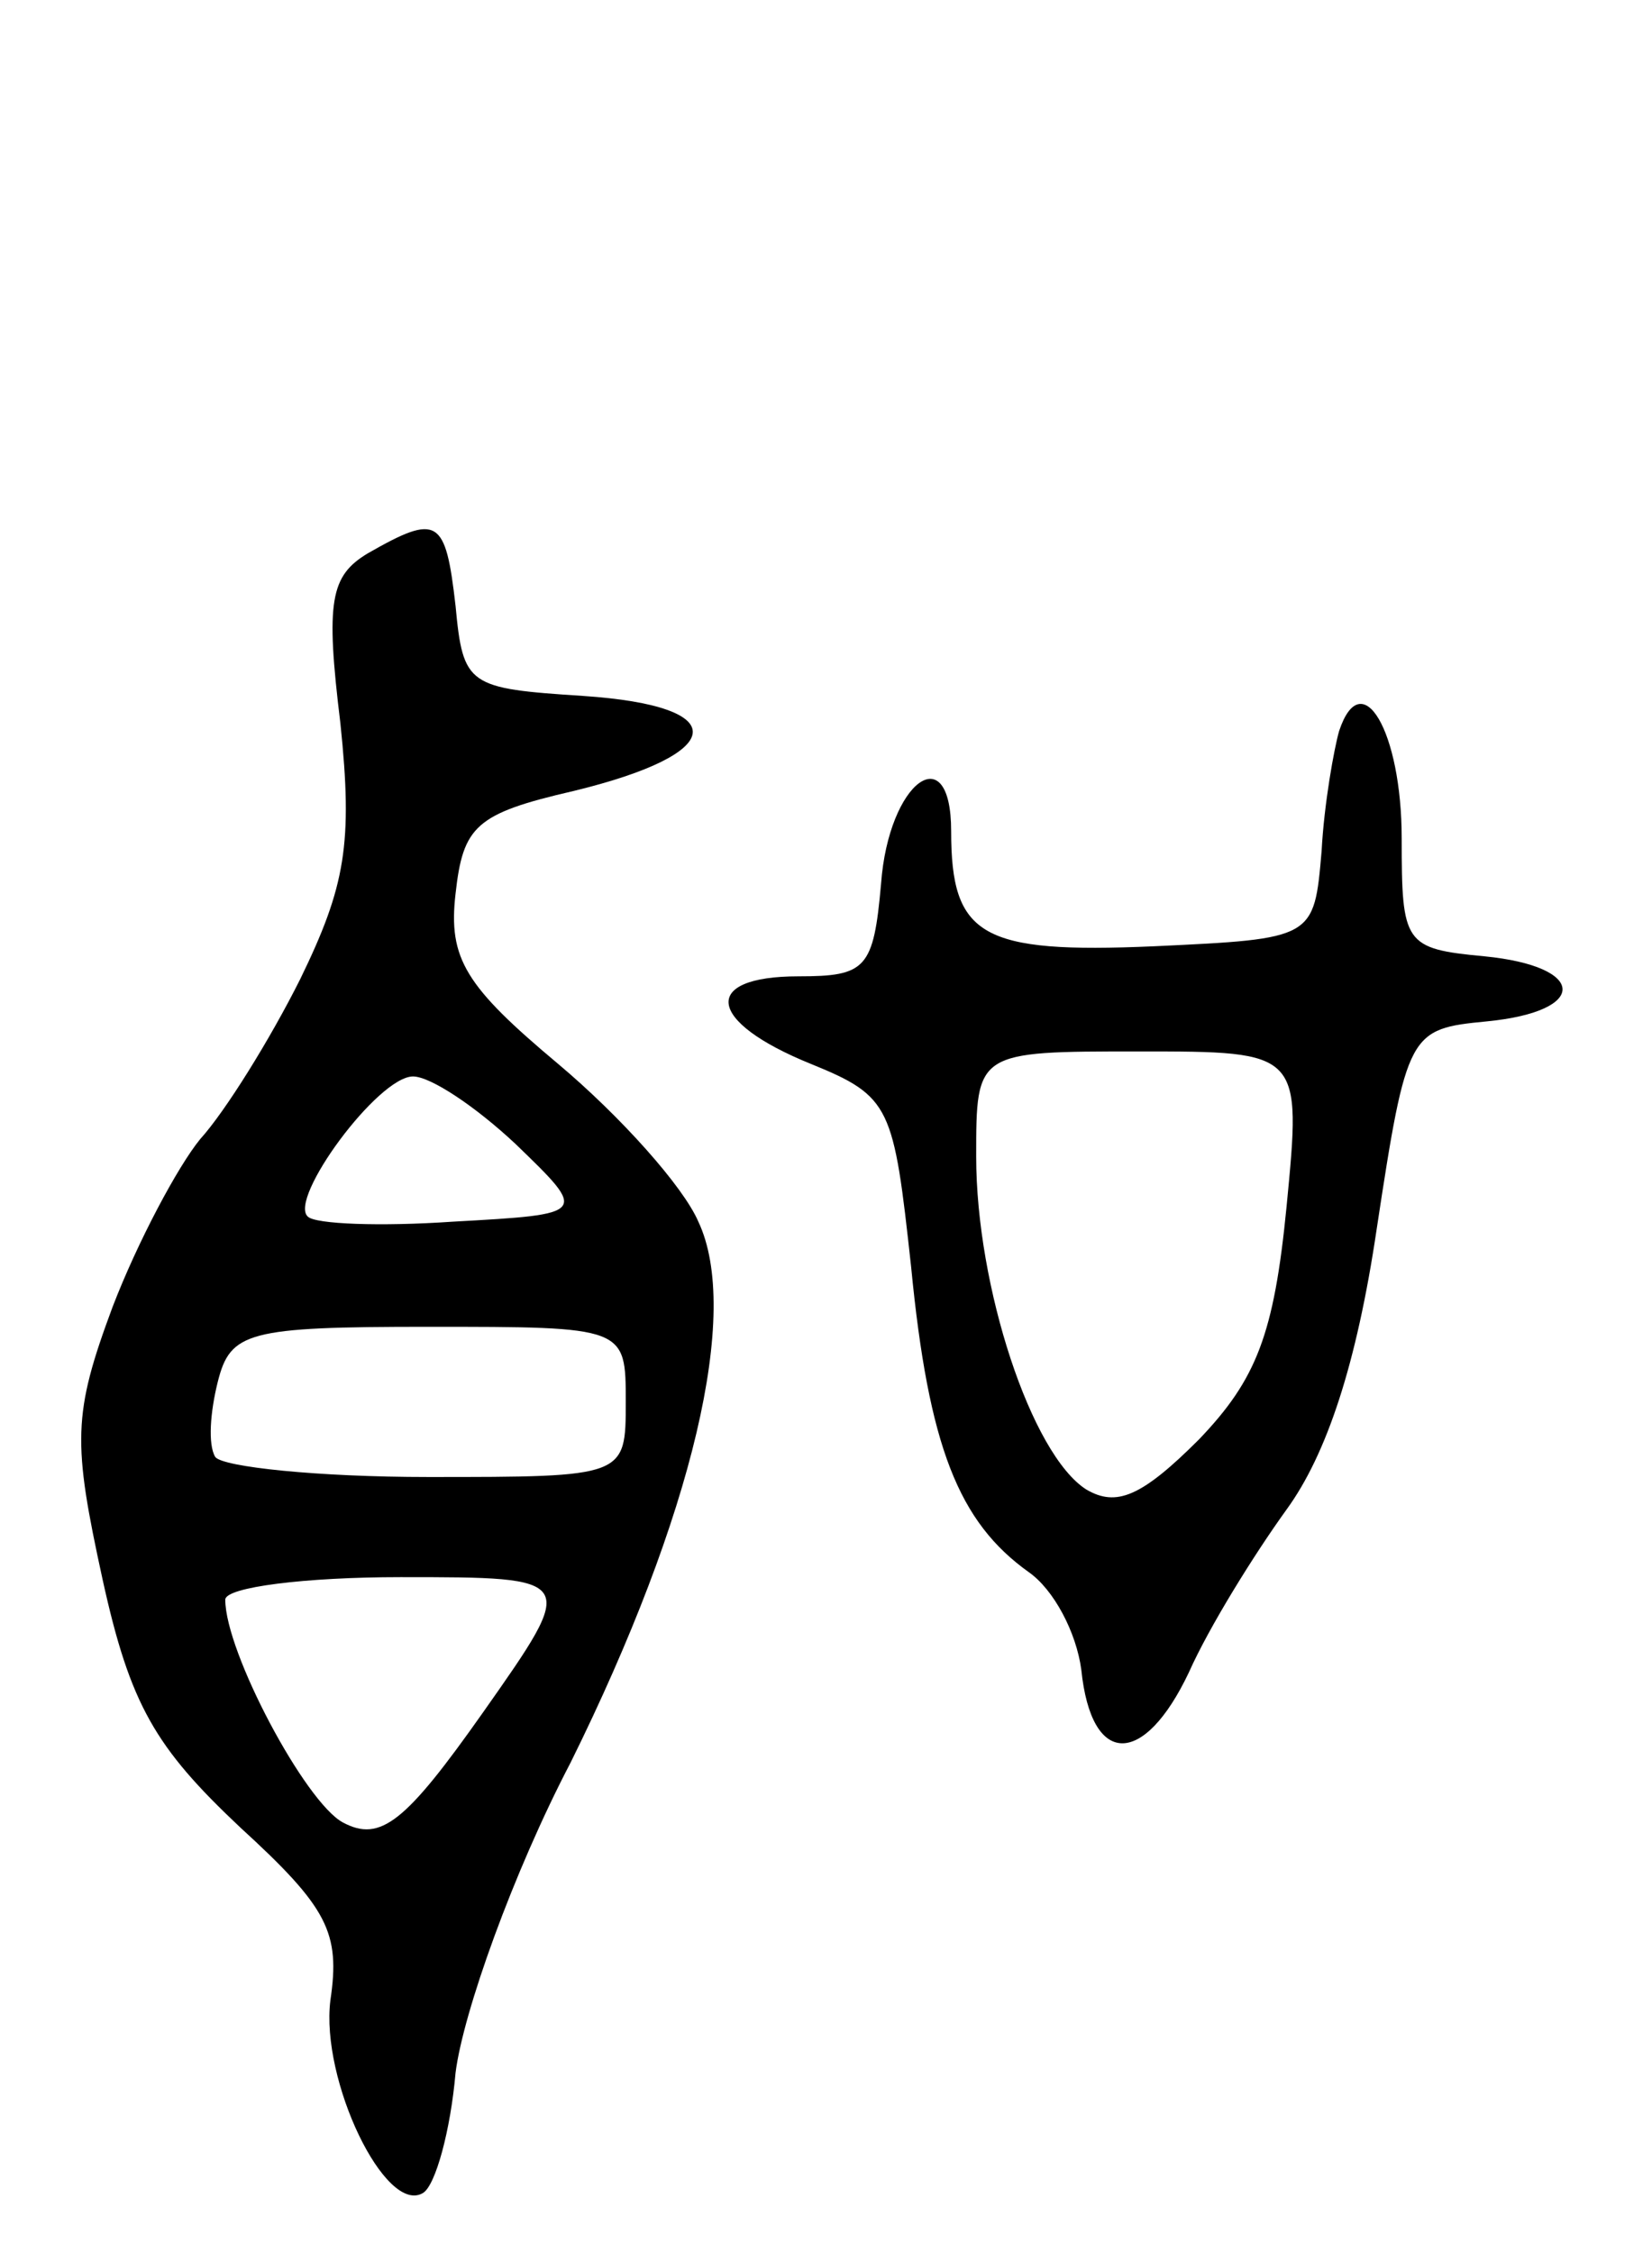 <svg version="1.0" xmlns="http://www.w3.org/2000/svg" width="66" height="90" viewBox="0 0 66 90" ><g transform="translate(0,90) scale(0.1,-0.1)" ><path d="M147 679 c-15 -9 -17 -19 -11 -68 5 -48 2 -65 -16 -102 -12 -24 -30 -53 -40 -64 -9 -11 -25 -41 -35 -67 -16 -43 -16 -54 -4 -109 11 -50 21 -67 55 -99 35 -32 40 -42 36 -69 -4 -32 22 -86 37 -77 5 3 11 25 13 48 3 24 23 80 46 124 49 99 68 180 51 216 -6 14 -31 42 -56 63 -37 31 -44 42 -41 68 3 27 8 32 47 41 62 15 64 34 4 38 -46 3 -48 4 -51 36 -4 35 -7 37 -35 21z m59 -236 c29 -28 29 -28 -25 -31 -29 -2 -55 -1 -58 2 -8 7 28 56 42 56 7 0 25 -12 41 -27z m44 -103 c0 -30 0 -30 -79 -30 -44 0 -82 4 -85 8 -3 5 -2 18 1 30 5 20 12 22 84 22 79 0 79 0 79 -30z m-57 -124 c-31 -44 -41 -52 -56 -44 -15 8 -47 68 -47 89 0 5 32 9 70 9 71 0 71 0 33 -54z"/><path d="M535 608 c-2 -7 -6 -29 -7 -48 -3 -35 -3 -35 -67 -38 -69 -3 -81 4 -81 46 0 38 -25 20 -28 -21 -3 -34 -6 -37 -33 -37 -39 0 -37 -18 5 -35 32 -13 33 -17 40 -81 7 -72 19 -102 47 -122 10 -7 19 -24 21 -39 4 -39 25 -39 43 -1 8 18 26 47 39 65 16 22 28 58 36 112 12 79 13 80 44 83 41 4 40 22 -1 26 -32 3 -33 5 -33 47 0 43 -16 70 -25 43z m-21 -190 c-5 -51 -12 -69 -35 -93 -23 -23 -33 -27 -45 -20 -22 14 -44 81 -44 133 0 42 0 42 65 42 65 0 65 0 59 -62z"/></g></svg> 
